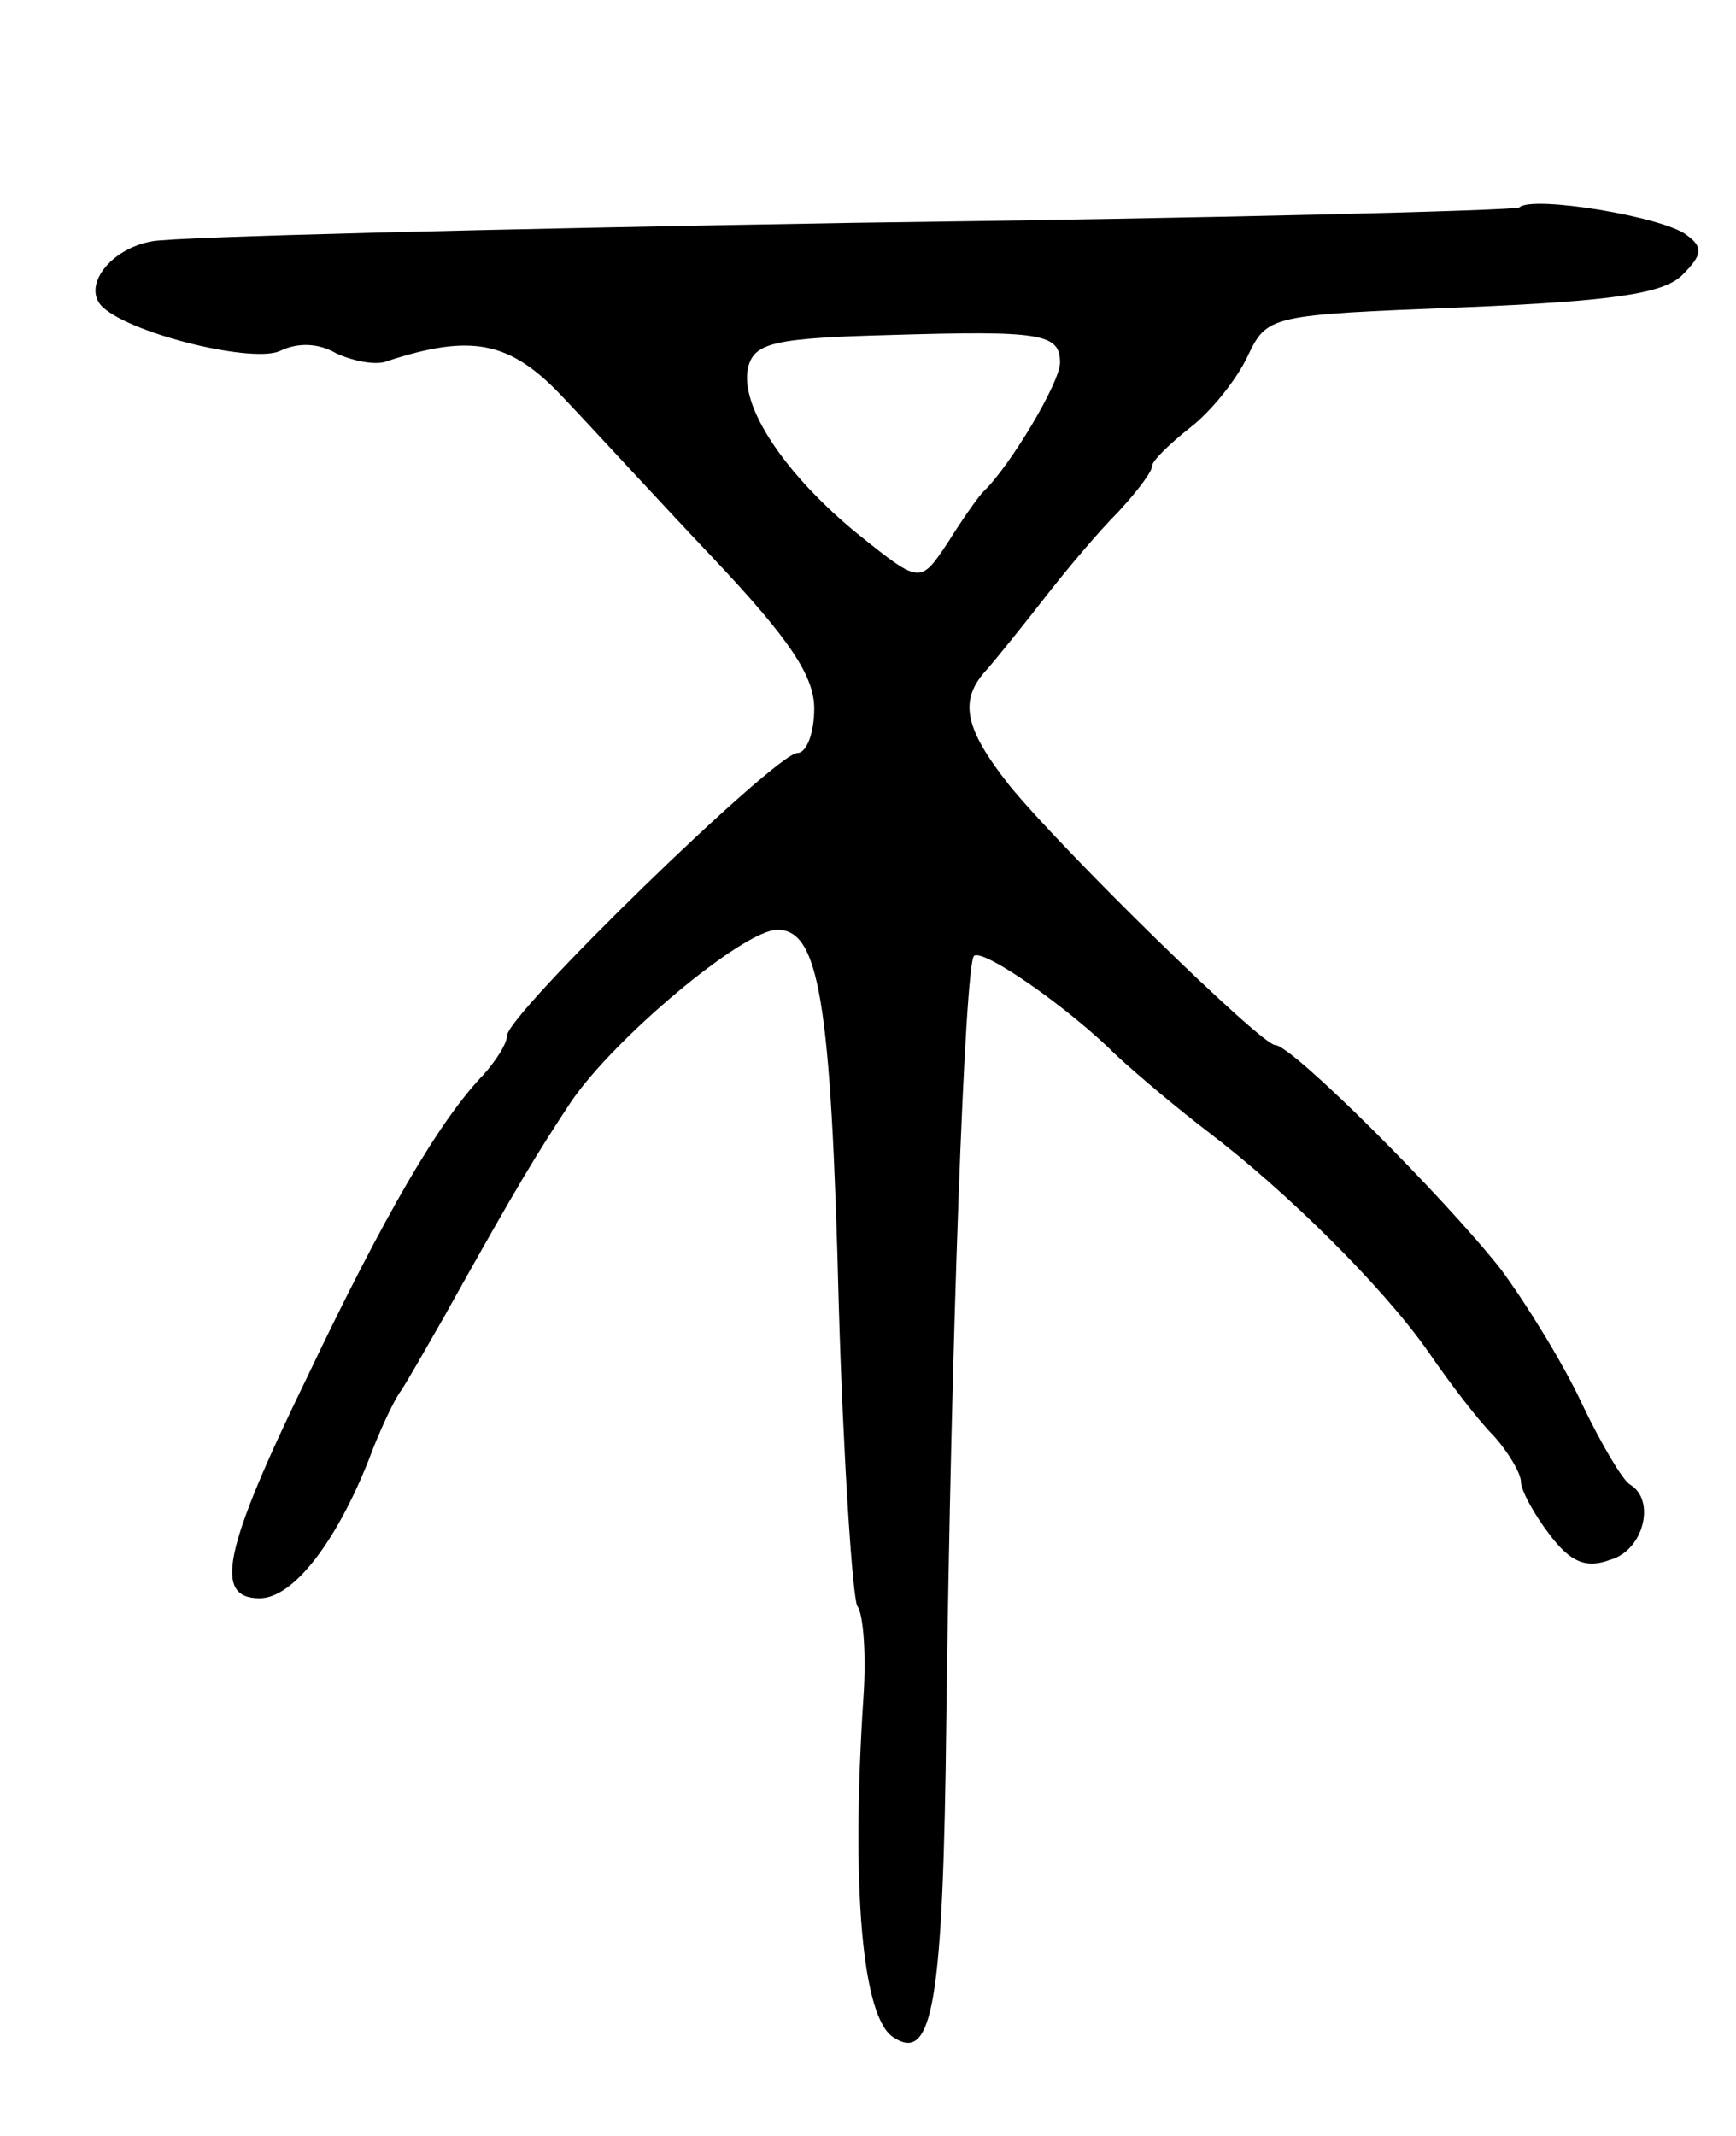 <svg version="1.0" xmlns="http://www.w3.org/2000/svg" width="113" height="139" viewBox="0 0 113 139" ><g transform="translate(0,139) scale(0.1,-0.1)" ><path d="M989 1255 c-3 -2 -198 -7 -434 -10 -235 -4 -440 -9 -456 -12 -28 -5 -46 -30 -32 -43 20 -18 100 -37 116 -28 11 5 24 5 36 -2 11 -5 26 -8 33 -5 55 18 80 13 114 -23 19 -20 63 -68 99 -106 49 -52 65 -76 65 -97 0 -16 -5 -29 -11 -29 -14 0 -189 -170 -189 -184 0 -5 -7 -16 -15 -25 -29 -30 -65 -92 -115 -197 -55 -113 -61 -144 -31 -144 22 0 50 37 71 90 7 19 17 40 21 45 4 6 16 27 28 48 49 88 61 107 82 139 28 42 113 113 135 113 27 0 35 -45 40 -245 3 -101 9 -189 12 -195 4 -5 6 -32 4 -60 -8 -122 -1 -209 20 -221 25 -16 32 22 34 208 3 242 12 490 18 496 6 5 62 -34 93 -65 13 -12 39 -34 60 -50 50 -38 113 -100 143 -143 13 -19 32 -44 42 -54 10 -11 18 -25 18 -30 0 -6 9 -22 19 -35 13 -17 23 -22 39 -16 22 6 30 39 13 49 -5 3 -19 27 -31 52 -12 26 -36 65 -53 88 -37 47 -136 146 -147 146 -9 0 -138 126 -173 169 -30 38 -33 56 -14 76 6 7 23 28 37 46 14 18 35 43 48 56 12 13 22 26 22 30 0 3 11 14 25 25 13 10 30 31 37 46 13 27 14 27 140 32 98 4 131 9 143 21 13 13 14 18 3 26 -15 12 -101 26 -109 18z m-299 -101 c0 -13 -33 -68 -50 -84 -3 -3 -13 -17 -23 -33 -18 -27 -18 -27 -58 5 -48 39 -78 84 -72 109 4 16 17 19 92 21 99 3 111 1 111 -18z"/></g></svg> 
